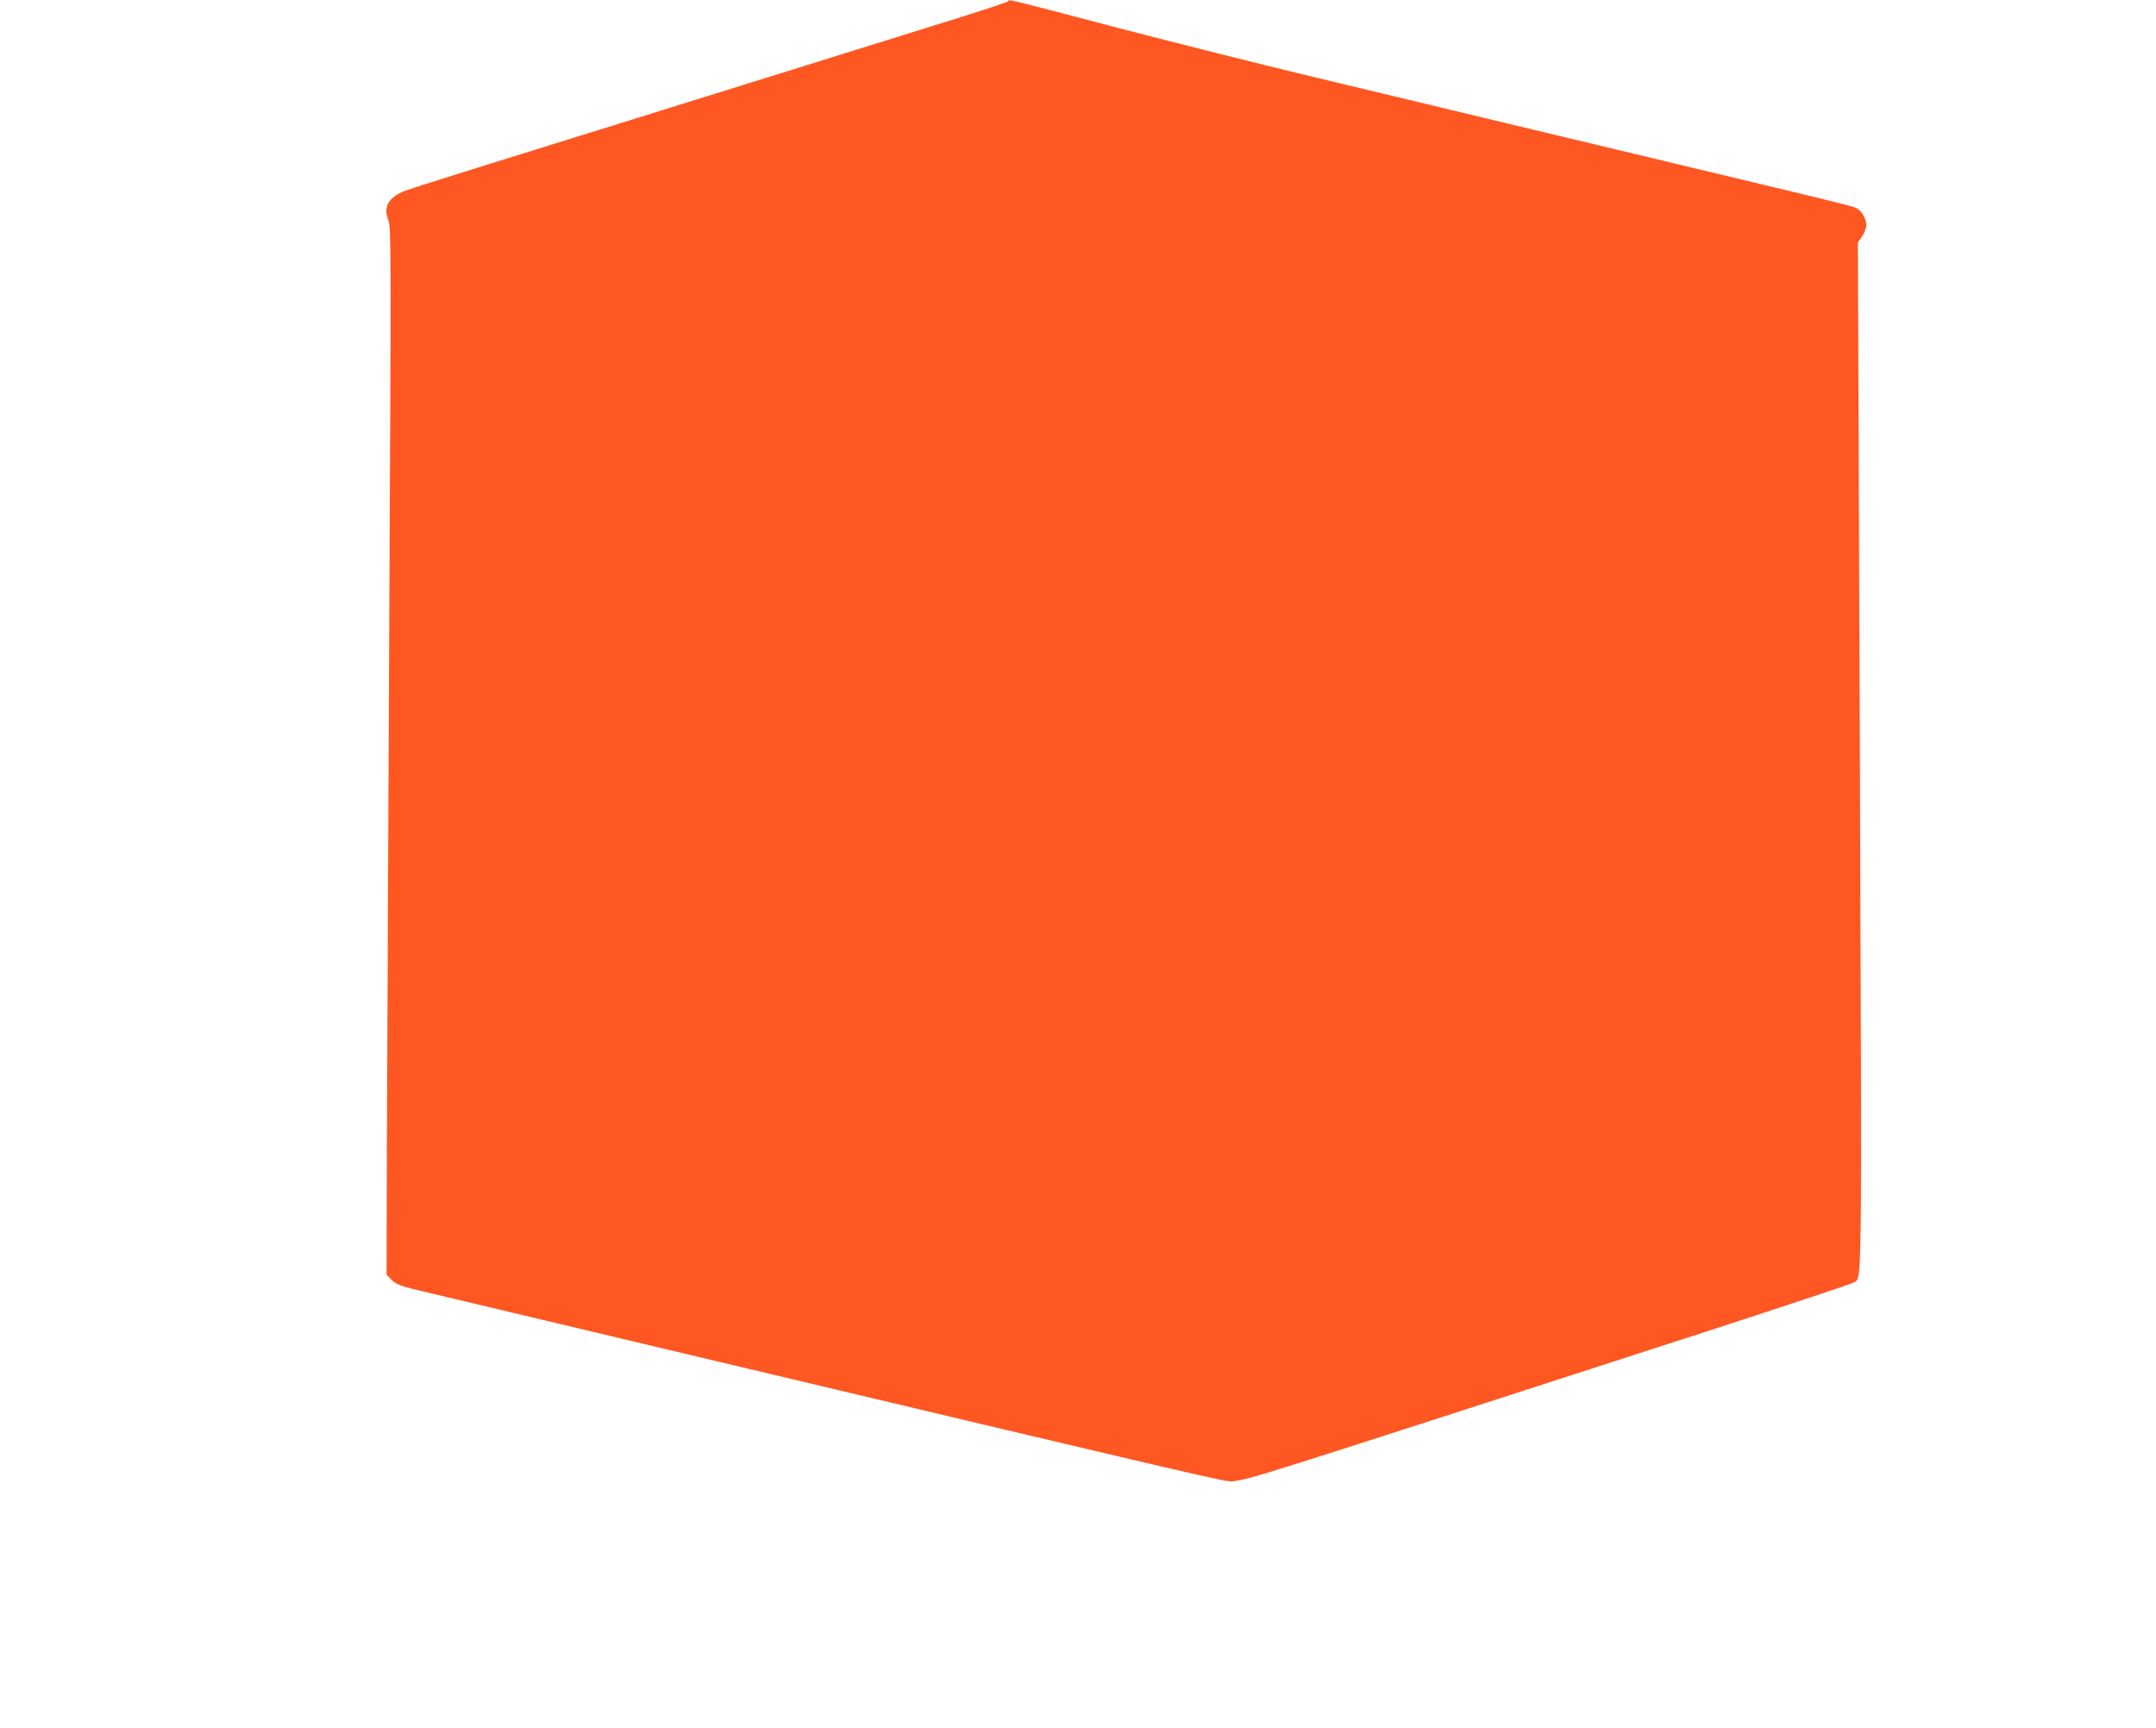 <?xml version="1.0" standalone="no"?>
<!DOCTYPE svg PUBLIC "-//W3C//DTD SVG 20010904//EN"
 "http://www.w3.org/TR/2001/REC-SVG-20010904/DTD/svg10.dtd">
<svg version="1.0" xmlns="http://www.w3.org/2000/svg"
 width="1280pt" height="1026pt" viewBox="0 0 1280 1026"
 preserveAspectRatio="xMidYMid meet">
<g transform="translate(0,1026) scale(0.1,-0.1)"
fill="#ff5722" stroke="none">
<path d="M5985 10252 c-5 -5 -129 -46 -275 -92 -146 -45 -762 -237 -1370 -427
-608 -189 -1278 -398 -1490 -464 -212 -66 -410 -129 -440 -140 -103 -38 -137
-96 -104 -178 16 -40 16 -183 5 -2369 -6 -1280 -12 -2679 -14 -3109 l-2 -782
31 -32 c29 -28 51 -36 235 -79 112 -27 744 -177 1404 -334 3246 -771 3319
-788 3355 -782 133 22 47 -5 2895 917 423 138 779 256 791 264 49 32 48 -131
36 3125 l-12 3050 25 36 c14 20 25 51 25 68 0 41 -31 90 -66 104 -16 7 -263
68 -549 136 -1227 294 -2157 516 -2675 641 -305 73 -825 204 -1155 290 -708
186 -638 168 -650 157z"/>
</g>
</svg>

